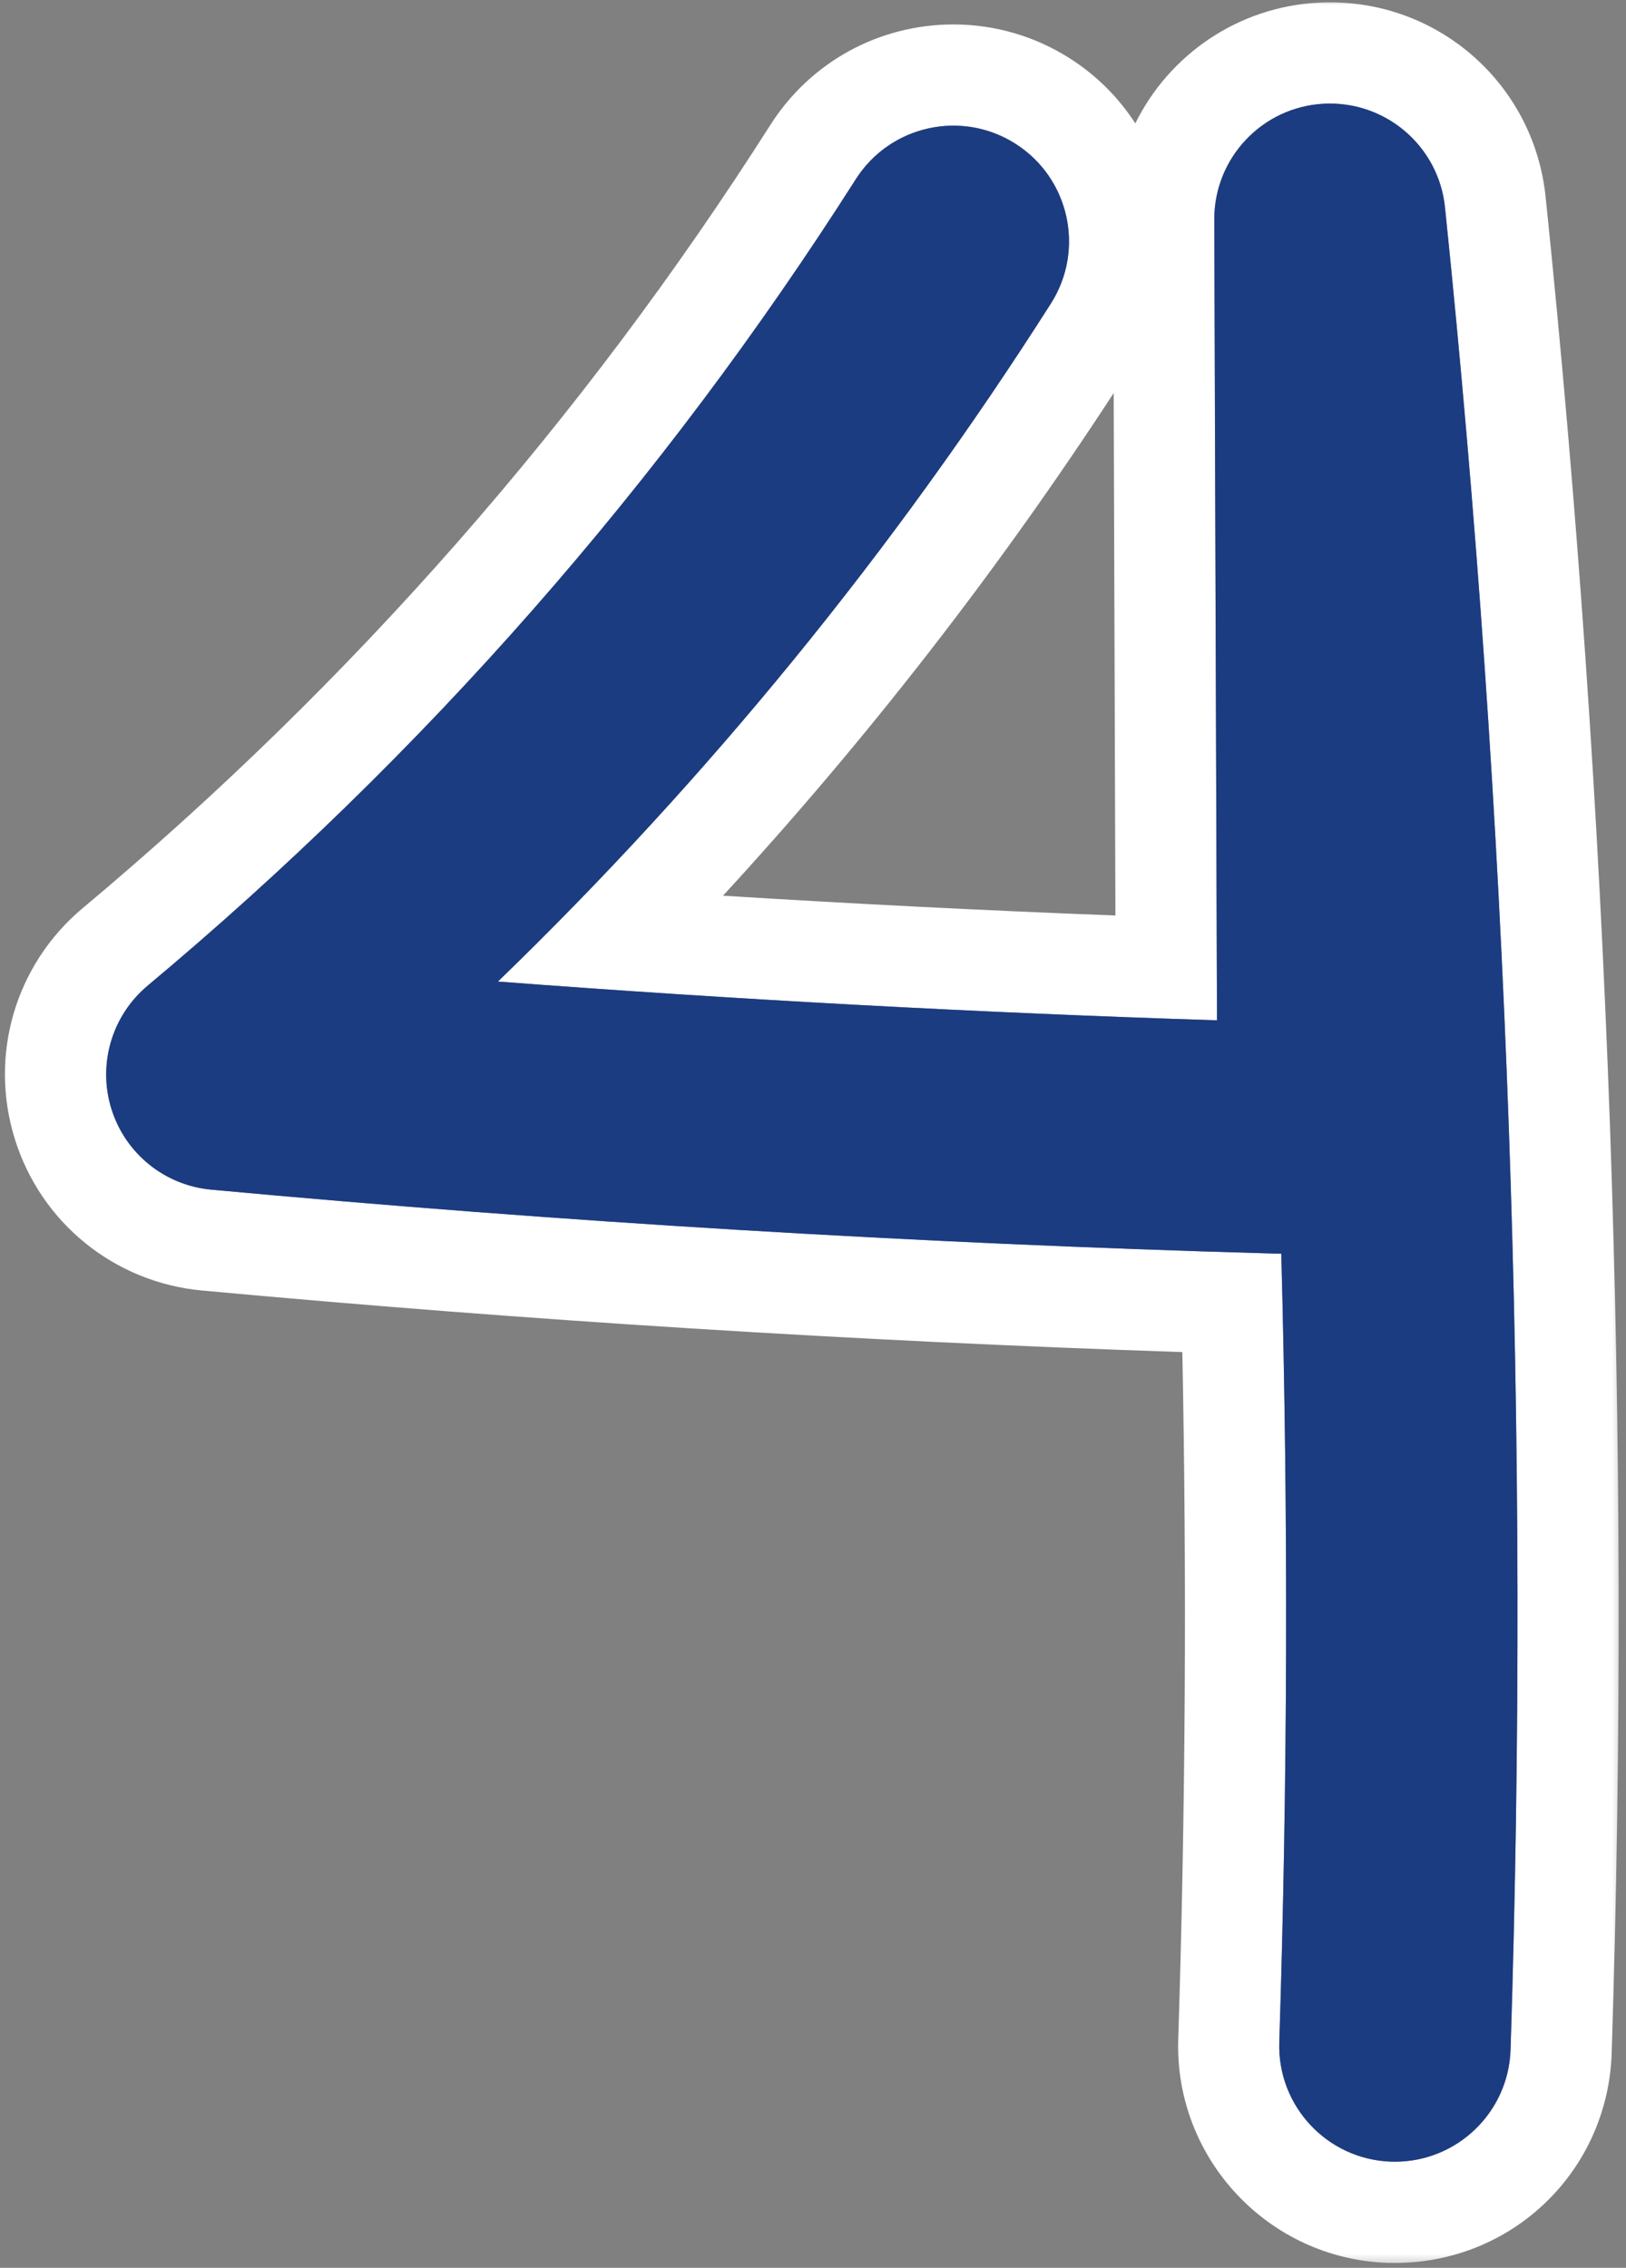 <?xml version="1.0" encoding="UTF-8"?> <svg xmlns="http://www.w3.org/2000/svg" width="175" height="244" viewBox="0 0 175 244" fill="none"><rect x="0" y="0" width="175" height="244" fill="#808080" stroke="none"/><mask id="mask0_2206_34" style="mask-type:luminance" maskUnits="userSpaceOnUse" x="0" y="0" width="175" height="244"><path d="M0 0H174.667V243.708H0V0Z" fill="white"></path></mask><g mask="url(#mask0_2206_34)"><path d="M143.137 11.141C149.486 11.141 154.861 15.932 155.517 22.307C162.309 87.917 164.689 154.604 162.574 220.526C162.361 227.26 156.829 232.578 150.137 232.578C150.001 232.578 149.871 232.578 149.73 232.573C142.861 232.354 137.465 226.599 137.684 219.729C138.585 191.542 138.658 163.203 137.897 134.875C137.824 134.875 137.746 134.875 137.678 134.875C137.246 134.875 136.866 134.865 136.559 134.854C98.71 133.786 60.413 131.479 22.725 127.995C17.715 127.531 13.475 124.104 11.986 119.307C10.491 114.505 12.033 109.276 15.887 106.047C45.637 81.182 71.277 51.99 92.1 19.281C94.47 15.557 98.501 13.516 102.616 13.516C104.897 13.516 107.215 14.146 109.283 15.463C115.085 19.151 116.793 26.849 113.1 32.651C96.147 59.286 76.199 83.729 53.59 105.604C79.34 107.557 105.246 108.958 130.975 109.776L130.684 23.63C130.663 16.995 135.845 11.51 142.47 11.156C142.699 11.151 142.918 11.141 143.137 11.141ZM143.137 0.25C142.73 0.25 142.319 0.26 141.902 0.281C133.189 0.745 125.809 5.932 122.189 13.276C120.423 10.542 118.059 8.141 115.142 6.281C111.387 3.891 107.059 2.63 102.621 2.63C94.595 2.63 87.225 6.672 82.918 13.432C62.699 45.198 37.803 73.547 8.913 97.698C1.657 103.76 -1.218 113.521 1.595 122.547C4.407 131.573 12.314 137.974 21.73 138.849C56.673 142.073 92.126 144.302 127.251 145.474C127.736 170.141 127.59 194.958 126.809 219.391C126.392 232.255 136.527 243.052 149.387 243.469C149.668 243.474 149.902 243.474 150.137 243.474C162.809 243.474 173.053 233.552 173.46 220.88C175.585 154.464 173.189 87.281 166.35 21.193C165.121 9.255 155.137 0.25 143.137 0.25ZM77.814 96.37C93.288 79.557 107.366 61.453 119.861 42.292L120.048 98.5C106.012 97.963 91.902 97.25 77.814 96.37Z" fill="white"></path></g><path d="M150.139 232.583C150.003 232.583 149.873 232.583 149.732 232.578C142.863 232.36 137.467 226.604 137.686 219.735C138.587 191.547 138.66 163.208 137.899 134.88C137.378 134.886 136.92 134.87 136.566 134.859C98.717 133.792 60.42 131.484 22.733 128C17.722 127.537 13.482 124.109 11.993 119.307C10.498 114.511 12.04 109.281 15.894 106.052C45.644 81.188 71.285 51.995 92.108 19.287C95.8 13.485 103.498 11.781 109.29 15.469C115.092 19.156 116.8 26.854 113.107 32.656C96.154 59.292 76.206 83.734 53.592 105.609C79.347 107.563 105.253 108.964 130.982 109.781L130.691 23.636C130.67 17 135.852 11.516 142.477 11.162C149.113 10.818 154.837 15.714 155.519 22.313C162.311 87.922 164.691 154.61 162.576 220.531C162.357 227.266 156.831 232.583 150.139 232.583Z" fill="#1C3C81"></path></svg> 